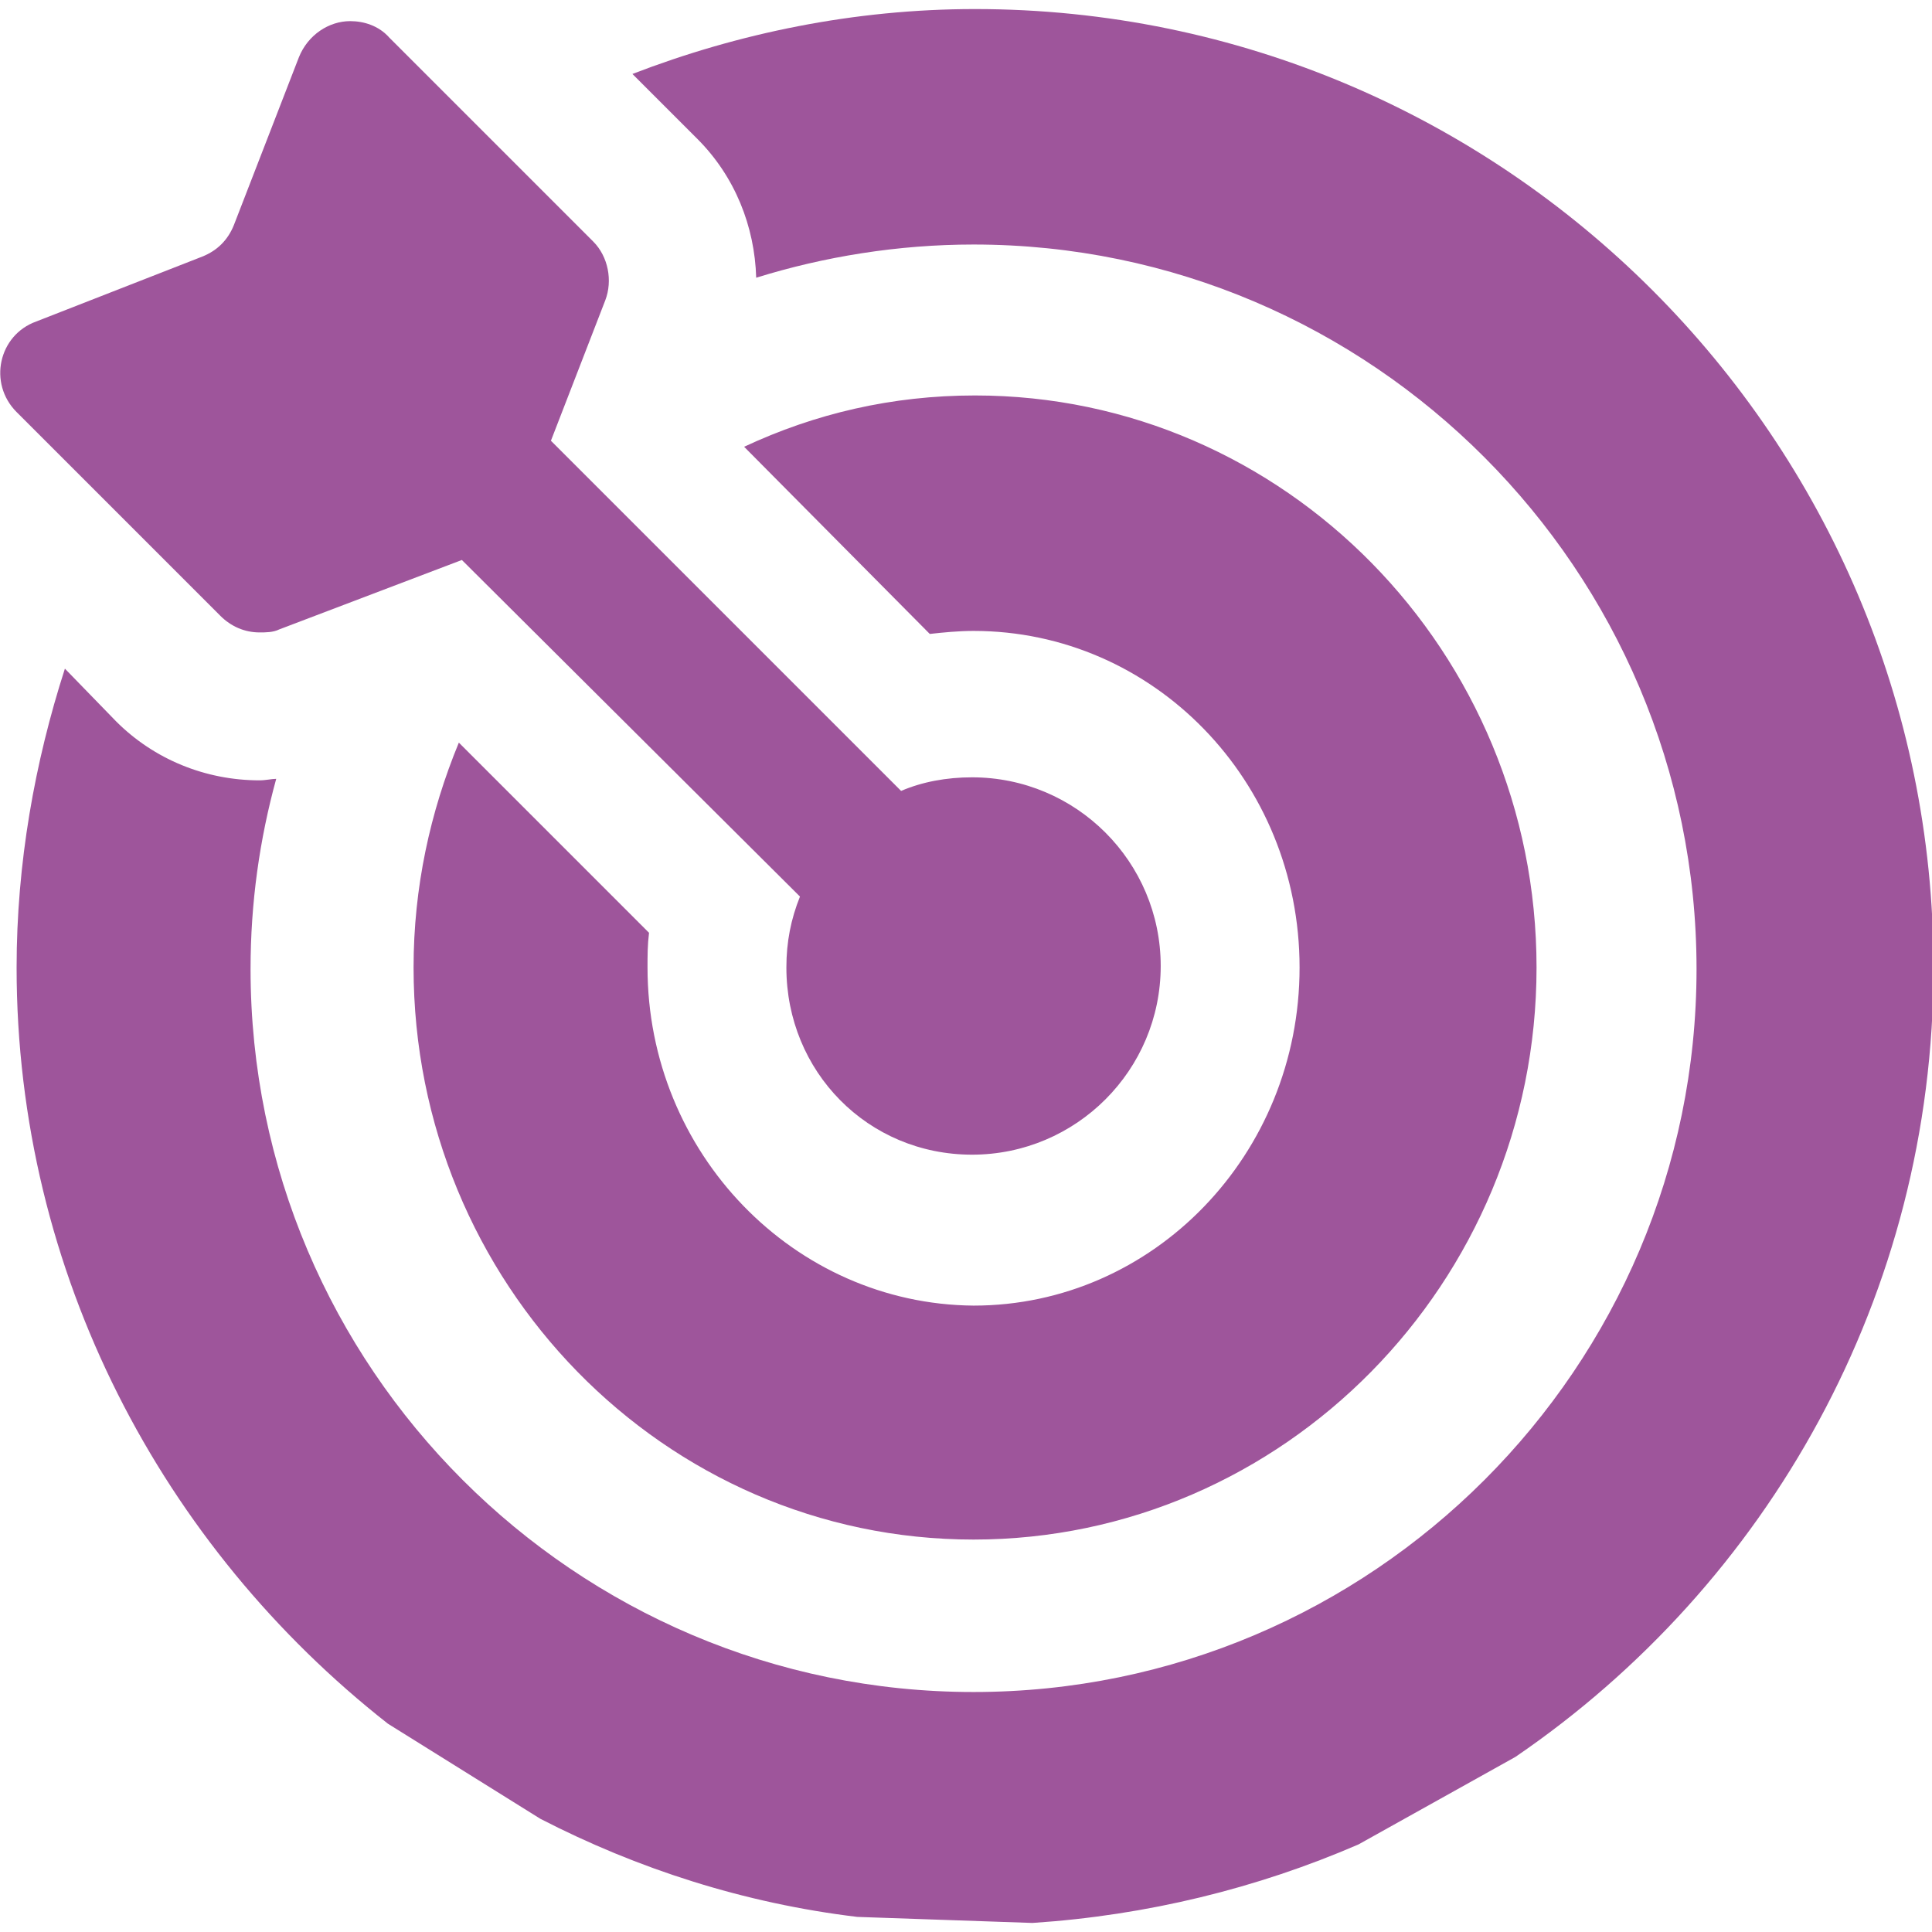 <svg xmlns="http://www.w3.org/2000/svg" xmlns:xlink="http://www.w3.org/1999/xlink" id="Camada_1" x="0px" y="0px" viewBox="0 0 128 128" style="enable-background:new 0 0 128 128;" xml:space="preserve"><style type="text/css">	.st0{fill:#9E559B;}</style><path class="st0" d="M42.9,64.1c0,12.3,9.7,22.3,21.6,22.4c11.9,0,21.6-10,21.6-22.4s-9.7-22.3-21.6-22.3c-1,0-2,0.1-2.9,0.2 L49.3,29.6c4.7-2.2,9.8-3.4,15.3-3.4c20.5,0,37.2,17,37.2,37.9S85,102,64.5,102S27.4,85,27.4,64.1c0-5.3,1.1-10.3,3-14.9L43,61.8 C42.9,62.6,42.9,63.3,42.9,64.1L42.9,64.1z M25.7,114.2C10.8,102.5,1.1,84.4,1.1,64.1c0-6.9,1.2-13.6,3.2-19.8l3.4,3.5 c2.5,2.5,5.9,3.9,9.5,3.9c0.4,0,0.8-0.1,1.1-0.1c-1.1,4-1.7,8.2-1.7,12.6c0,26.4,21.5,47.9,47.9,47.9s47.9-21.5,47.9-47.9 S90.9,16.2,64.5,16.2c-5,0-9.9,0.8-14.4,2.2c-0.1-3.4-1.4-6.7-3.9-9.2l-4.3-4.3c7-2.7,14.7-4.3,22.7-4.3c35,0,63.5,28.5,63.5,63.5 c0,21.7-11,40.9-27.7,52.3L90,122.2c-6.7,2.9-14,4.7-21.6,5.2L56.8,127c-7.5-0.9-14.6-3.2-21-6.5L25.7,114.2L25.7,114.2z"></path><path class="st0" d="M2.4,21.3L13.4,17c1-0.4,1.7-1.1,2.1-2.1l4.3-11.1c0.6-1.5,2-2.4,3.4-2.4c0.9,0,1.9,0.3,2.6,1.1l13.5,13.5 c1,1,1.3,2.6,0.8,3.9l-3.6,9.3l23.2,23.2c1.4-0.6,3-0.9,4.7-0.9c6.9,0,12.5,5.6,12.5,12.5s-5.6,12.5-12.5,12.5S52.1,71,52.1,64.1 c0-1.7,0.3-3.2,0.9-4.7L30.6,37.1l-12.1,4.6c-0.4,0.2-0.9,0.2-1.3,0.2c-1,0-1.9-0.4-2.6-1.1L1.1,27.3C-0.8,25.4-0.1,22.2,2.4,21.3 L2.4,21.3z"></path></svg>
